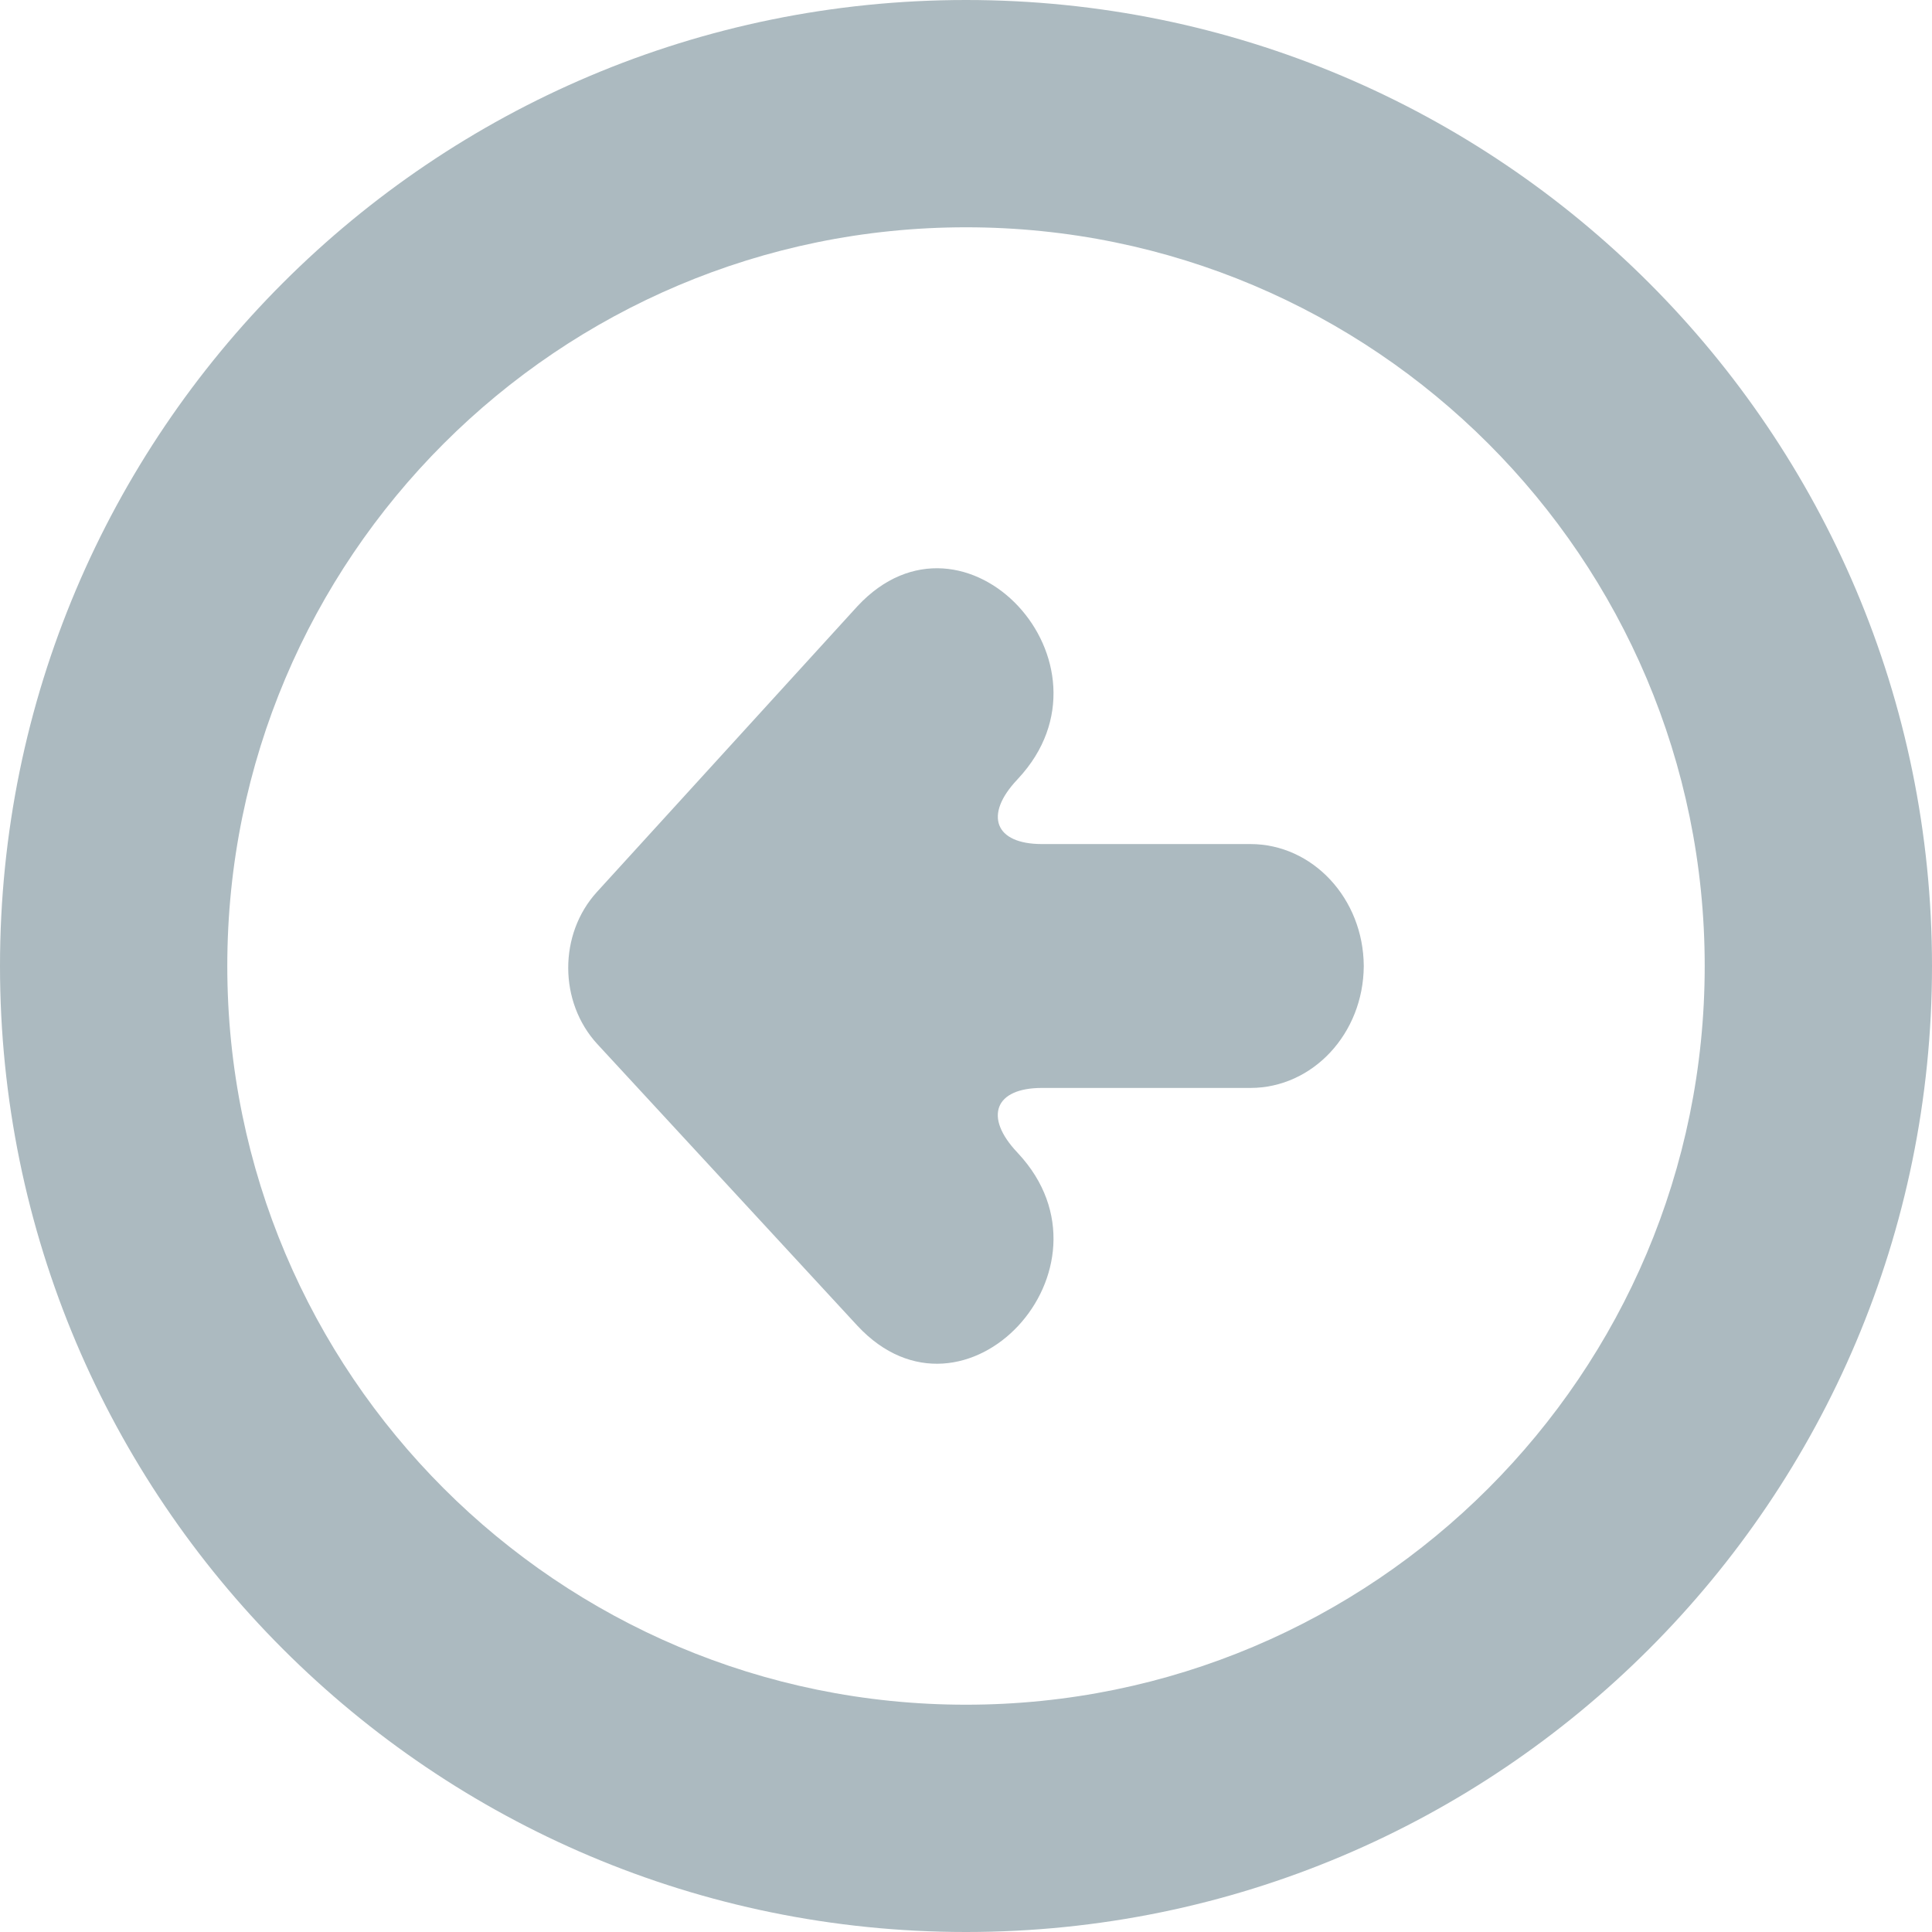 <svg width="17" height="17" viewBox="0 0 17 17" fill="none" xmlns="http://www.w3.org/2000/svg">
<path fill-rule="evenodd" clip-rule="evenodd" d="M0 8.5C0 13.194 3.805 17 8.5 17C13.194 17 17 13.194 17 8.5C17 3.805 13.194 0 8.5 0C3.805 0 0 3.805 0 8.5ZM8.5 15C4.91 15 2 12.09 2 8.5C2 4.91 4.91 2 8.5 2C12.09 2 15 4.91 15 8.5C15 12.09 12.09 15 8.5 15ZM5.256 9.187C4.916 8.818 4.914 8.219 5.253 7.848L7.545 5.334C8.488 4.322 9.902 5.839 8.959 6.851L8.95 6.861C8.656 7.173 8.753 7.427 9.168 7.427H11.002C11.551 7.427 11.997 7.907 12 8.5C11.997 9.095 11.551 9.573 11.002 9.573H9.168C8.753 9.573 8.655 9.826 8.95 10.139L8.959 10.149C9.902 11.161 8.488 12.678 7.545 11.666L5.256 9.187ZM12 8.5C12 8.502 12 8.504 12 8.506V8.494C12 8.496 12 8.498 12 8.5Z" fill="#ACBAC0"/>
</svg>
